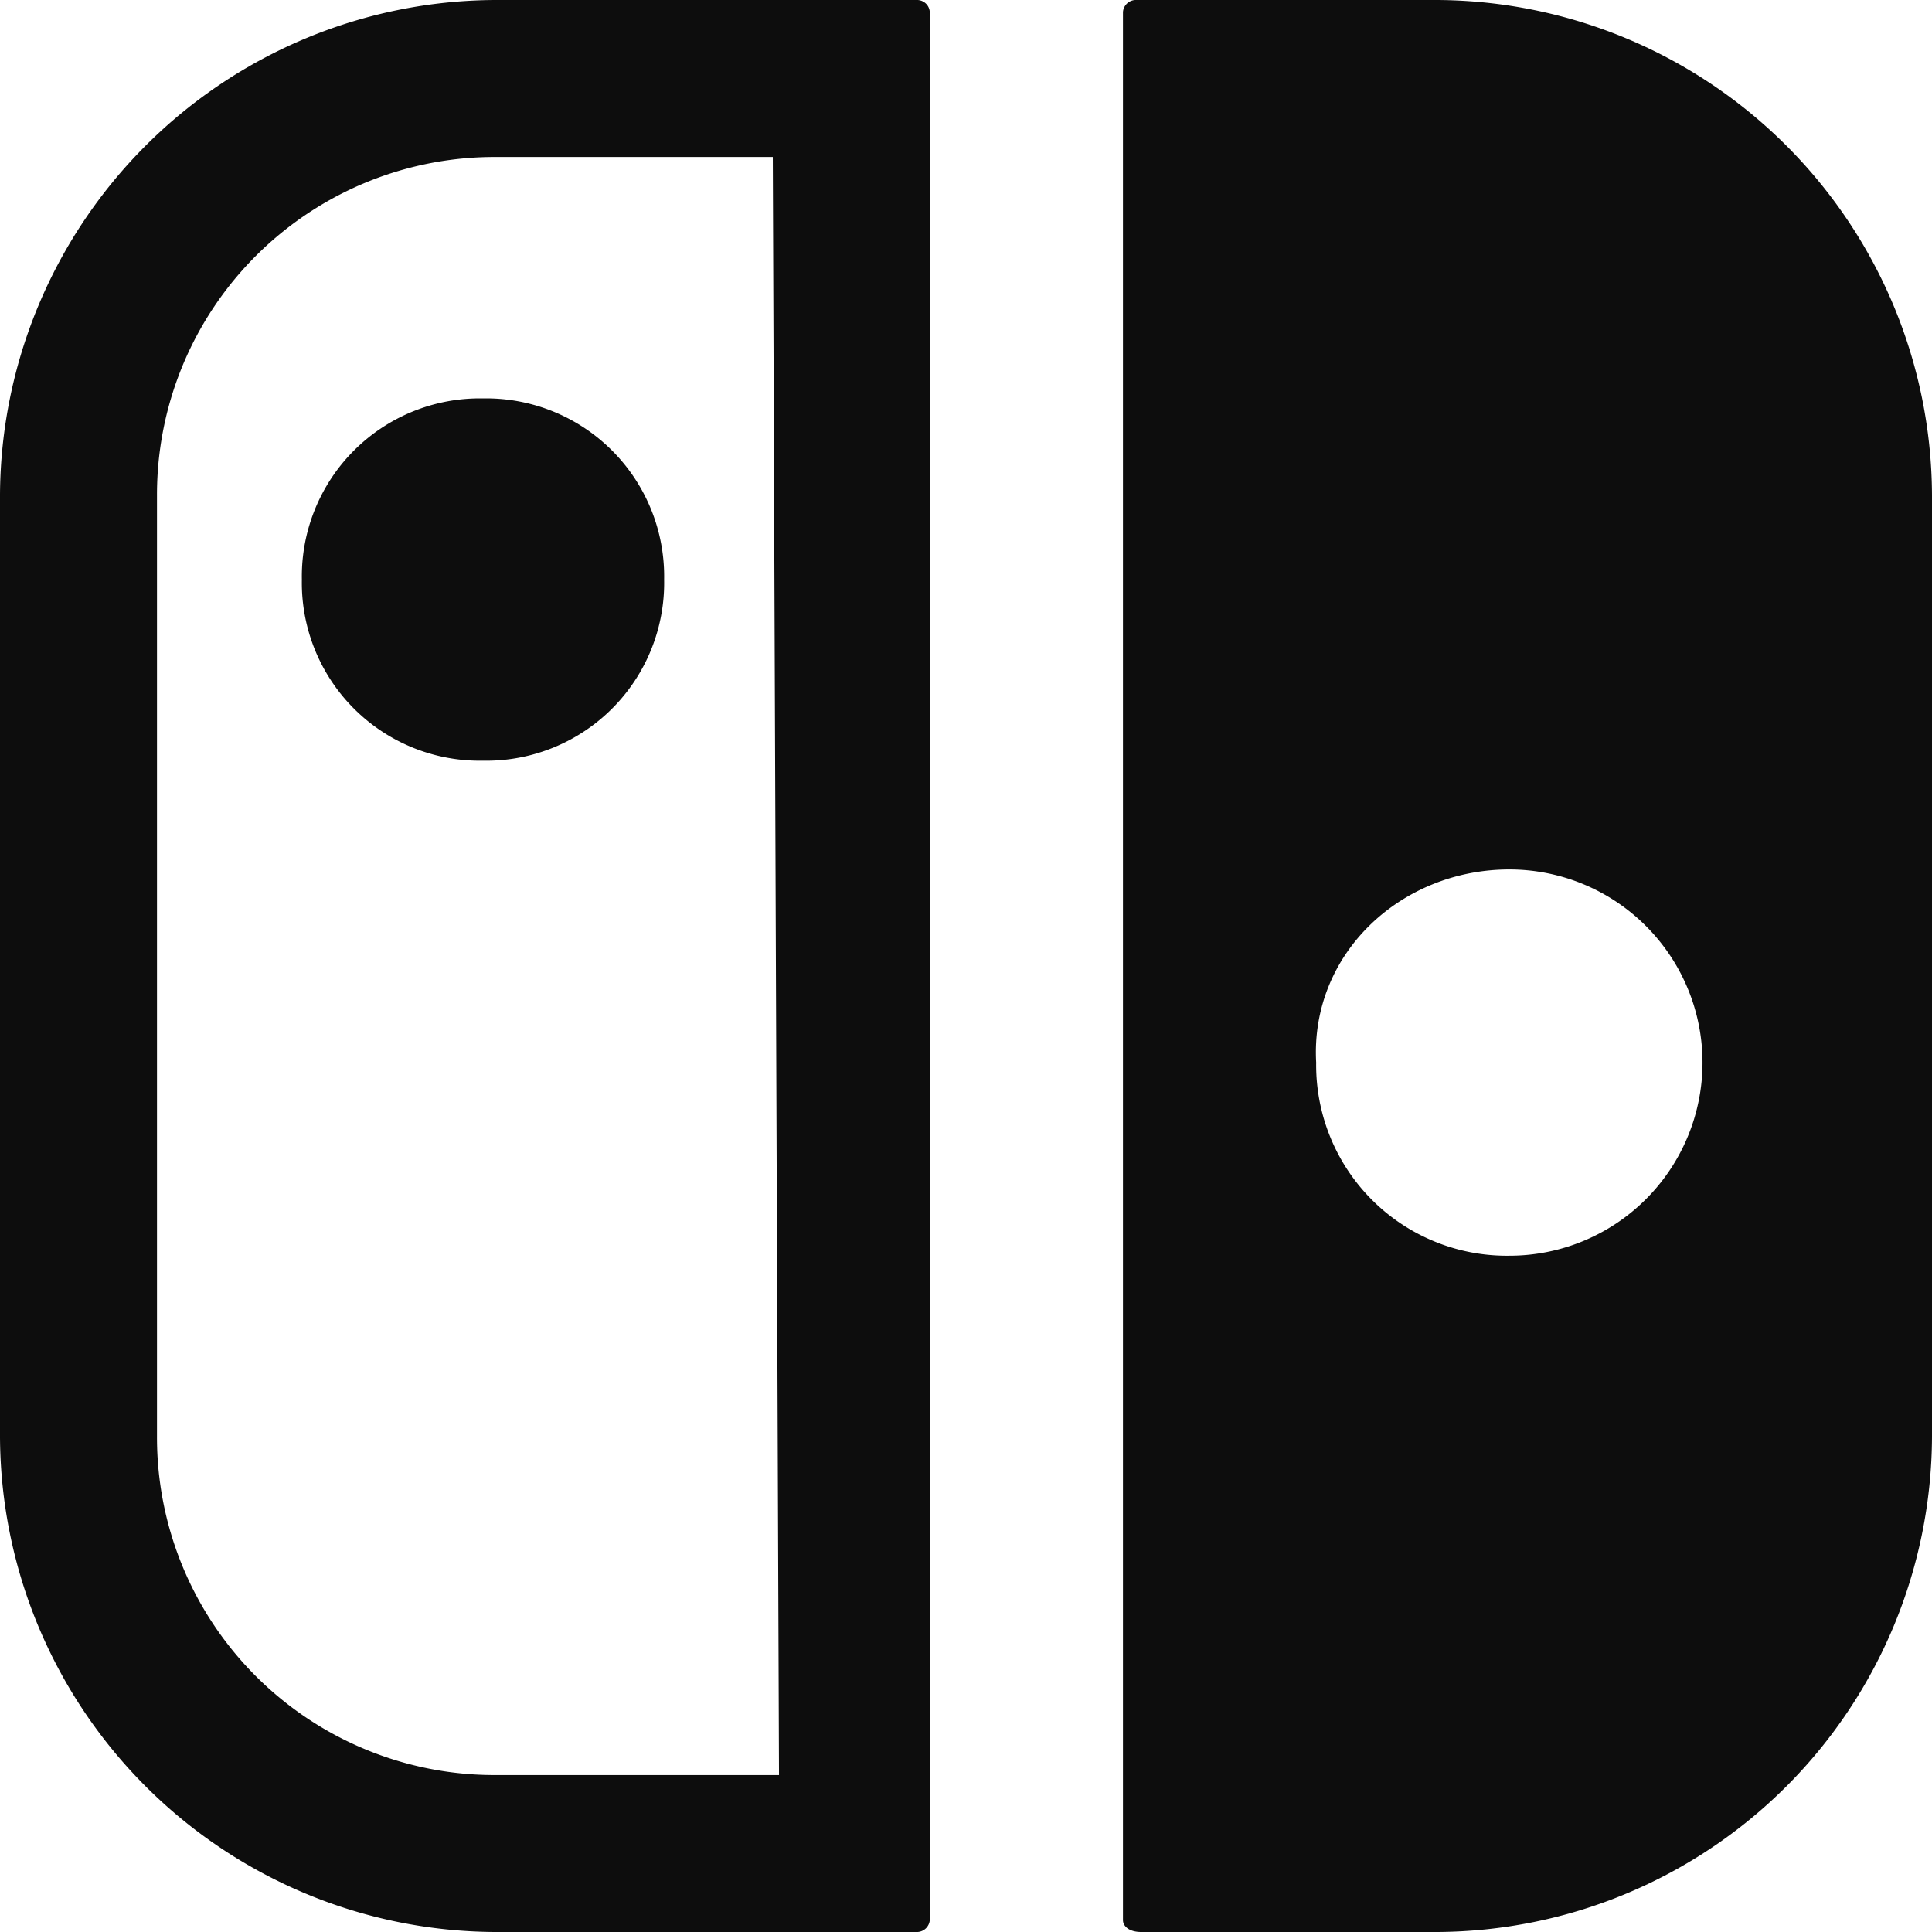 <?xml version="1.0" encoding="UTF-8"?>
<svg xmlns="http://www.w3.org/2000/svg" width="93.532" height="93.532" viewBox="0 0 93.532 93.532">
  <path id="nintendoswitch-black" d="M55.246,93.532H69.564A24.071,24.071,0,0,0,93.532,69.564v-45.6A24.073,24.073,0,0,0,69.564,0H54.95a.629.629,0,0,0-.585.585V92.947c-.005.3.291.585.881.585Zm17.826-51.44a9.349,9.349,0,1,1,0,18.7,9.23,9.23,0,0,1-9.353-9.353C63.428,46.181,67.811,42.092,73.072,42.092ZM44.428,0H23.968A24.074,24.074,0,0,0,0,23.968v45.6A24.073,24.073,0,0,0,23.968,93.532h20.46a.628.628,0,0,0,.585-.579V.585A.62.62,0,0,0,44.428,0ZM37.709,85.935H23.968A16.345,16.345,0,0,1,7.6,69.564v-45.6A16.345,16.345,0,0,1,23.968,7.6H37.413l.3,78.341ZM14.614,28.057a8.612,8.612,0,0,0,8.769,8.769,8.611,8.611,0,0,0,8.769-8.769,8.617,8.617,0,0,0-8.769-8.769A8.617,8.617,0,0,0,14.614,28.057Z" fill="#0d0d0d"></path>
</svg>
